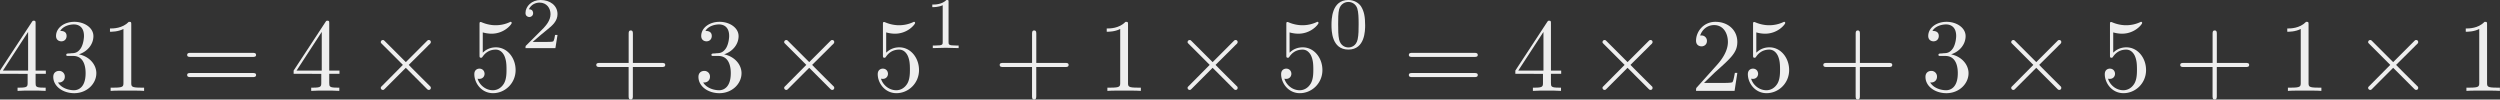 <svg xmlns="http://www.w3.org/2000/svg" xmlns:xlink="http://www.w3.org/1999/xlink" height="25" width="628.064" version="1.2"><rect width="100%" height="100%" fill="#333333" stroke="none"/><defs><symbol id="a" overflow="visible"><path d="M2.938-1.64v.859c0 .36-.032.469-.766.469h-.203V0c.406-.031.922-.031 1.343-.031.422 0 .938 0 1.36.031v-.313h-.219c-.734 0-.75-.109-.75-.468v-.86h.985v-.312h-.985v-4.531c0-.204 0-.266-.172-.266-.078 0-.11 0-.187.125L.28-1.953v.312zm.046-.313H.563l2.421-3.719zm0 0"/></symbol><symbol id="b" overflow="visible"><path d="M2.89-3.516c.813-.265 1.391-.953 1.391-1.75 0-.812-.875-1.375-1.828-1.375-1 0-1.765.594-1.765 1.36 0 .328.218.515.515.515.297 0 .5-.218.5-.515 0-.485-.469-.485-.61-.485.298-.5.954-.625 1.313-.625.422 0 .969.22.969 1.11 0 .125-.031.703-.281 1.14-.297.485-.64.516-.89.516a3.29 3.29 0 01-.392.031c-.078.016-.14.031-.14.125 0 .11.062.11.234.11h.438c.812 0 1.187.671 1.187 1.656 0 1.36-.687 1.64-1.125 1.64-.437 0-1.187-.171-1.531-.75.344.047.656-.171.656-.546a.537.537 0 00-.547-.563c-.25 0-.562.14-.562.578C.422-.437 1.344.22 2.437.22c1.22 0 2.126-.906 2.126-1.922 0-.813-.641-1.594-1.672-1.813zm0 0"/></symbol><symbol id="c" overflow="visible"><path d="M2.938-6.375c0-.25 0-.266-.235-.266C2.078-6 1.203-6 .891-6v.313c.203 0 .78 0 1.296-.266v5.172c0 .36-.03.469-.921.469H.953V0c.344-.031 1.203-.031 1.61-.031.39 0 1.265 0 1.609.031v-.313h-.313c-.906 0-.921-.109-.921-.468zm0 0"/></symbol><symbol id="d" overflow="visible"><path d="M6.844-3.266c.156 0 .343 0 .343-.187 0-.203-.187-.203-.328-.203H.891c-.141 0-.329 0-.329.203 0 .187.188.187.329.187zm.015 1.938c.141 0 .329 0 .329-.203 0-.188-.188-.188-.344-.188H.89c-.141 0-.329 0-.329.188 0 .203.188.203.329.203zm0 0"/></symbol><symbol id="f" overflow="visible"><path d="M4.469-2c0-1.188-.813-2.188-1.89-2.188-.47 0-.907.157-1.267.516v-1.953c.204.063.532.125.844.125 1.235 0 1.938-.906 1.938-1.031 0-.063-.032-.11-.11-.11 0 0-.03 0-.078.032a3.22 3.22 0 01-1.36.296c-.39 0-.858-.078-1.327-.28-.078-.032-.094-.032-.11-.032C1-6.625 1-6.547 1-6.391v2.954c0 .171 0 .25.14.25.079 0 .094-.016.141-.079.11-.156.469-.703 1.282-.703.515 0 .765.453.843.64.156.376.188.75.188 1.25 0 .36 0 .954-.25 1.376-.235.39-.61.64-1.063.64-.719 0-1.297-.53-1.469-1.109.032 0 .063.016.172.016.329 0 .5-.25.5-.485 0-.25-.171-.5-.5-.5-.14 0-.484.079-.484.532C.5-.75 1.188.219 2.297.219 3.453.219 4.469-.734 4.469-2zm0 0"/></symbol><symbol id="h" overflow="visible"><path d="M4.078-2.297H6.86c.141 0 .329 0 .329-.203 0-.188-.188-.188-.329-.188H4.08v-2.796c0-.141 0-.329-.204-.329-.203 0-.203.188-.203.329v2.796H.89c-.141 0-.329 0-.329.188 0 .203.188.203.329.203h2.78V.5c0 .14 0 .328.204.328.203 0 .203-.187.203-.328zm0 0"/></symbol><symbol id="k" overflow="visible"><path d="M1.266-.766l1.062-1.03c1.547-1.376 2.14-1.907 2.14-2.907 0-1.14-.89-1.938-2.109-1.938C1.234-6.64.5-5.719.5-4.828c0 .547.5.547.531.547.172 0 .516-.11.516-.532a.513.513 0 00-.531-.515c-.079 0-.094 0-.125.016.218-.657.765-1.016 1.343-1.016.907 0 1.329.812 1.329 1.625 0 .797-.485 1.578-1.047 2.203L.609-.375C.5-.265.5-.235.5 0h3.703l.266-1.734h-.235C4.172-1.438 4.11-1 4-.844c-.063.078-.719.078-.938.078zm0 0"/></symbol><symbol id="e" overflow="visible"><path d="M3.875-2.766L1.891-4.75c-.125-.125-.141-.14-.22-.14a.197.197 0 00-.202.202c0 .063.015.079.125.188l2 2-2 2.016c-.11.109-.125.125-.125.187 0 .125.093.203.203.203.078 0 .094-.015.219-.14L3.875-2.22 5.938-.156a.236.236 0 00.14.062c.125 0 .203-.078.203-.203 0-.016 0-.047-.031-.11C6.234-.421 4.656-1.983 4.156-2.5l1.828-1.813c.047-.062.204-.187.25-.25 0-.015.047-.062.047-.125 0-.125-.078-.203-.203-.203-.078 0-.11.032-.219.141zm0 0"/></symbol><symbol id="g" overflow="visible"><path d="M3.516-1.266H3.28c-.015.157-.094.563-.187.625-.047.047-.578.047-.688.047H1.125c.734-.64.984-.844 1.39-1.172.516-.406 1-.843 1-1.5 0-.843-.734-1.359-1.624-1.359-.86 0-1.454.61-1.454 1.25 0 .344.297.39.376.39.156 0 .359-.124.359-.374 0-.125-.047-.375-.406-.375.218-.485.687-.641 1.015-.641.703 0 1.063.547 1.063 1.11 0 .609-.438 1.078-.656 1.328L.516-.266C.437-.203.437-.187.437 0h2.876zm0 0"/></symbol><symbol id="i" overflow="visible"><path d="M2.328-4.438c0-.187 0-.187-.203-.187-.453.438-1.078.438-1.36.438v.25c.157 0 .626 0 1-.188v3.547c0 .234 0 .328-.687.328H.812V0c.125 0 .985-.031 1.235-.031.219 0 1.094.031 1.25.031v-.25H3.03c-.703 0-.703-.094-.703-.328zm0 0"/></symbol><symbol id="j" overflow="visible"><path d="M3.594-2.219c0-.765-.094-1.328-.406-1.812-.22-.313-.657-.594-1.204-.594C.36-4.625.36-2.719.36-2.219c0 .5 0 2.36 1.625 2.36 1.61 0 1.61-1.86 1.61-2.36zM1.984-.063c-.328 0-.75-.187-.89-.75C1-1.219 1-1.796 1-2.313c0-.515 0-1.046.094-1.421.156-.547.593-.704.89-.704.375 0 .735.235.86.641.11.375.125.875.125 1.485 0 .515 0 1.03-.094 1.468-.14.64-.61.781-.89.781zm0 0"/></symbol></defs><g fill="#eee"><g transform="matrix(2.613 0 0 2.613 -2.041 -.964)"><use height="100%" width="100%" y="9.108" x=".5" xlink:href="#a"/><use height="100%" width="100%" y="9.108" x="5.481" xlink:href="#b"/><use height="100%" width="100%" y="9.108" x="10.463" xlink:href="#c"/></g><use height="100%" width="100%" y="9.108" x="18.214" xlink:href="#d" transform="matrix(2.613 0 0 2.613 -2.041 -.964)"/><use height="100%" width="100%" y="9.108" x="28.732" xlink:href="#a" transform="matrix(2.613 0 0 2.613 -2.041 -.964)"/><use height="100%" width="100%" y="9.108" x="35.923" xlink:href="#e" transform="matrix(2.613 0 0 2.613 -2.041 -.964)"/><use height="100%" width="100%" y="9.108" x="45.885" xlink:href="#f" transform="matrix(2.613 0 0 2.613 -2.041 -.964)"/><use height="100%" width="100%" y="4.994" x="50.867" xlink:href="#g" transform="matrix(2.613 0 0 2.613 -2.041 -.964)"/><use height="100%" width="100%" y="9.108" x="57.55" xlink:href="#h" transform="matrix(2.613 0 0 2.613 -2.041 -.964)"/><use height="100%" width="100%" y="9.108" x="67.511" xlink:href="#b" transform="matrix(2.613 0 0 2.613 -2.041 -.964)"/><use height="100%" width="100%" y="9.108" x="74.708" xlink:href="#e" transform="matrix(2.613 0 0 2.613 -2.041 -.964)"/><use height="100%" width="100%" y="9.108" x="84.67" xlink:href="#f" transform="matrix(2.613 0 0 2.613 -2.041 -.964)"/><use height="100%" width="100%" y="4.994" x="89.652" xlink:href="#i" transform="matrix(2.613 0 0 2.613 -2.041 -.964)"/><use height="100%" width="100%" y="9.108" x="96.335" xlink:href="#h" transform="matrix(2.613 0 0 2.613 -2.041 -.964)"/><use height="100%" width="100%" y="9.108" x="106.296" xlink:href="#c" transform="matrix(2.613 0 0 2.613 -2.041 -.964)"/><use height="100%" width="100%" y="9.108" x="113.493" xlink:href="#e" transform="matrix(2.613 0 0 2.613 -2.041 -.964)"/><use height="100%" width="100%" y="9.108" x="123.455" xlink:href="#f" transform="matrix(2.613 0 0 2.613 -2.041 -.964)"/><use height="100%" width="100%" y="4.994" x="128.437" xlink:href="#j" transform="matrix(2.613 0 0 2.613 -2.041 -.964)"/><use height="100%" width="100%" y="9.108" x="135.673" xlink:href="#d" transform="matrix(2.613 0 0 2.613 -2.041 -.964)"/><use height="100%" width="100%" y="9.108" x="146.192" xlink:href="#a" transform="matrix(2.613 0 0 2.613 -2.041 -.964)"/><use height="100%" width="100%" y="9.108" x="153.385" xlink:href="#e" transform="matrix(2.613 0 0 2.613 -2.041 -.964)"/><g transform="matrix(2.613 0 0 2.613 -2.041 -.964)"><use height="100%" width="100%" y="9.108" x="163.347" xlink:href="#k"/><use height="100%" width="100%" y="9.108" x="168.328" xlink:href="#f"/></g><use height="100%" width="100%" y="9.108" x="175.521" xlink:href="#h" transform="matrix(2.613 0 0 2.613 -2.041 -.964)"/><use height="100%" width="100%" y="9.108" x="185.482" xlink:href="#b" transform="matrix(2.613 0 0 2.613 -2.041 -.964)"/><use height="100%" width="100%" y="9.108" x="192.682" xlink:href="#e" transform="matrix(2.613 0 0 2.613 -2.041 -.964)"/><use height="100%" width="100%" y="9.108" x="202.644" xlink:href="#f" transform="matrix(2.613 0 0 2.613 -2.041 -.964)"/><use height="100%" width="100%" y="9.108" x="209.837" xlink:href="#h" transform="matrix(2.613 0 0 2.613 -2.041 -.964)"/><use height="100%" width="100%" y="9.108" x="219.798" xlink:href="#c" transform="matrix(2.613 0 0 2.613 -2.041 -.964)"/><use height="100%" width="100%" y="9.108" x="226.997" xlink:href="#e" transform="matrix(2.613 0 0 2.613 -2.041 -.964)"/><use height="100%" width="100%" y="9.108" x="236.96" xlink:href="#c" transform="matrix(2.613 0 0 2.613 -2.041 -.964)"/></g></svg>